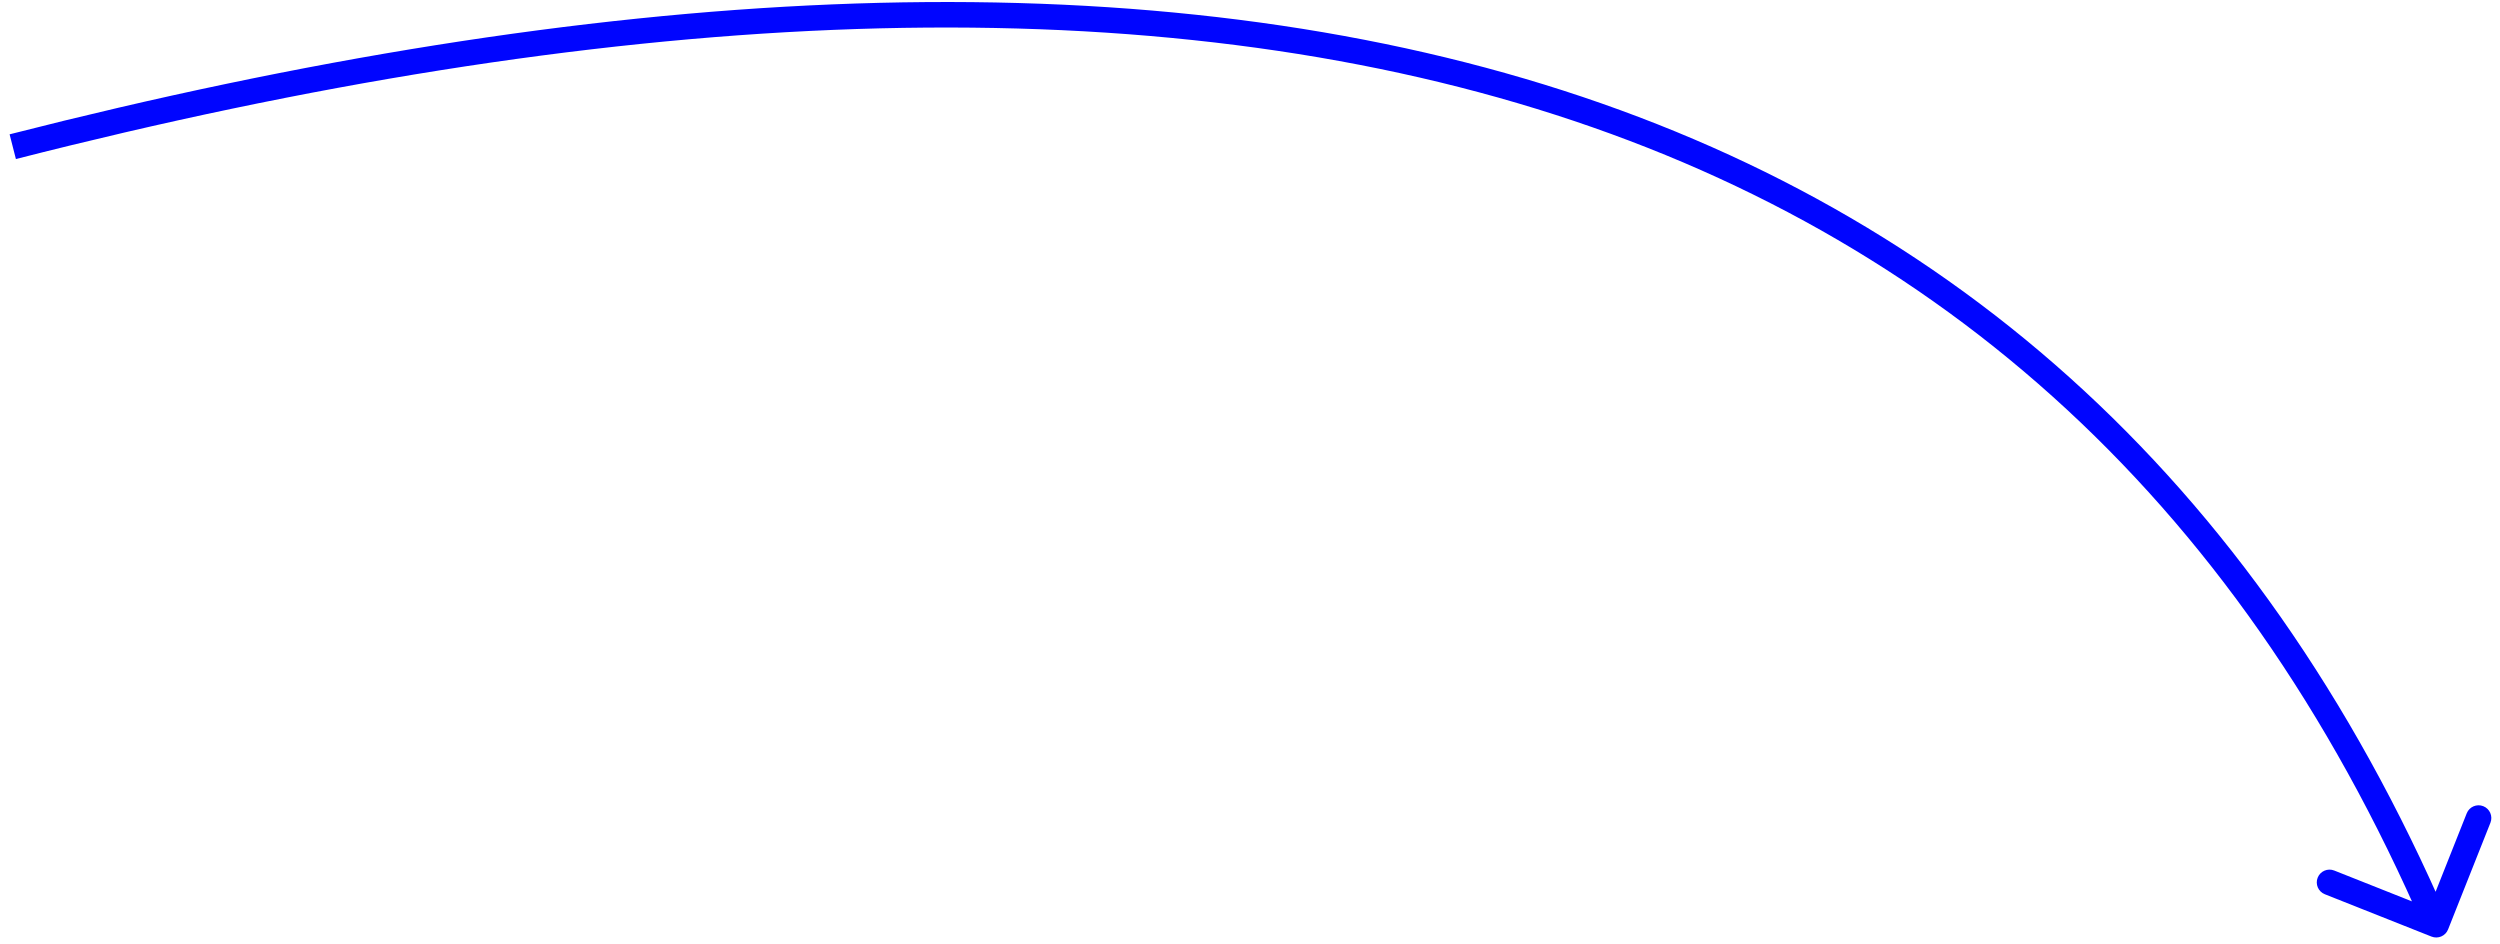 <?xml version="1.0" encoding="UTF-8"?> <svg xmlns="http://www.w3.org/2000/svg" width="196" height="74" viewBox="0 0 196 74" fill="none"> <path d="M190.631 73.429C191.144 73.632 191.726 73.382 191.929 72.868L195.25 64.503C195.454 63.99 195.203 63.409 194.69 63.205C194.176 63.001 193.595 63.252 193.391 63.765L190.44 71.201L183.004 68.249C182.491 68.045 181.909 68.296 181.706 68.81C181.502 69.323 181.753 69.904 182.266 70.108L190.631 73.429ZM1.247 12.469C47.161 0.741 86.96 -1.344 118.967 8.084C150.922 17.497 175.195 38.409 190.082 72.896L191.918 72.103C176.805 37.09 152.078 15.752 119.533 6.166C87.04 -3.406 46.839 -1.241 0.753 10.531L1.247 12.469Z" fill="#0005FF"></path> </svg> 
